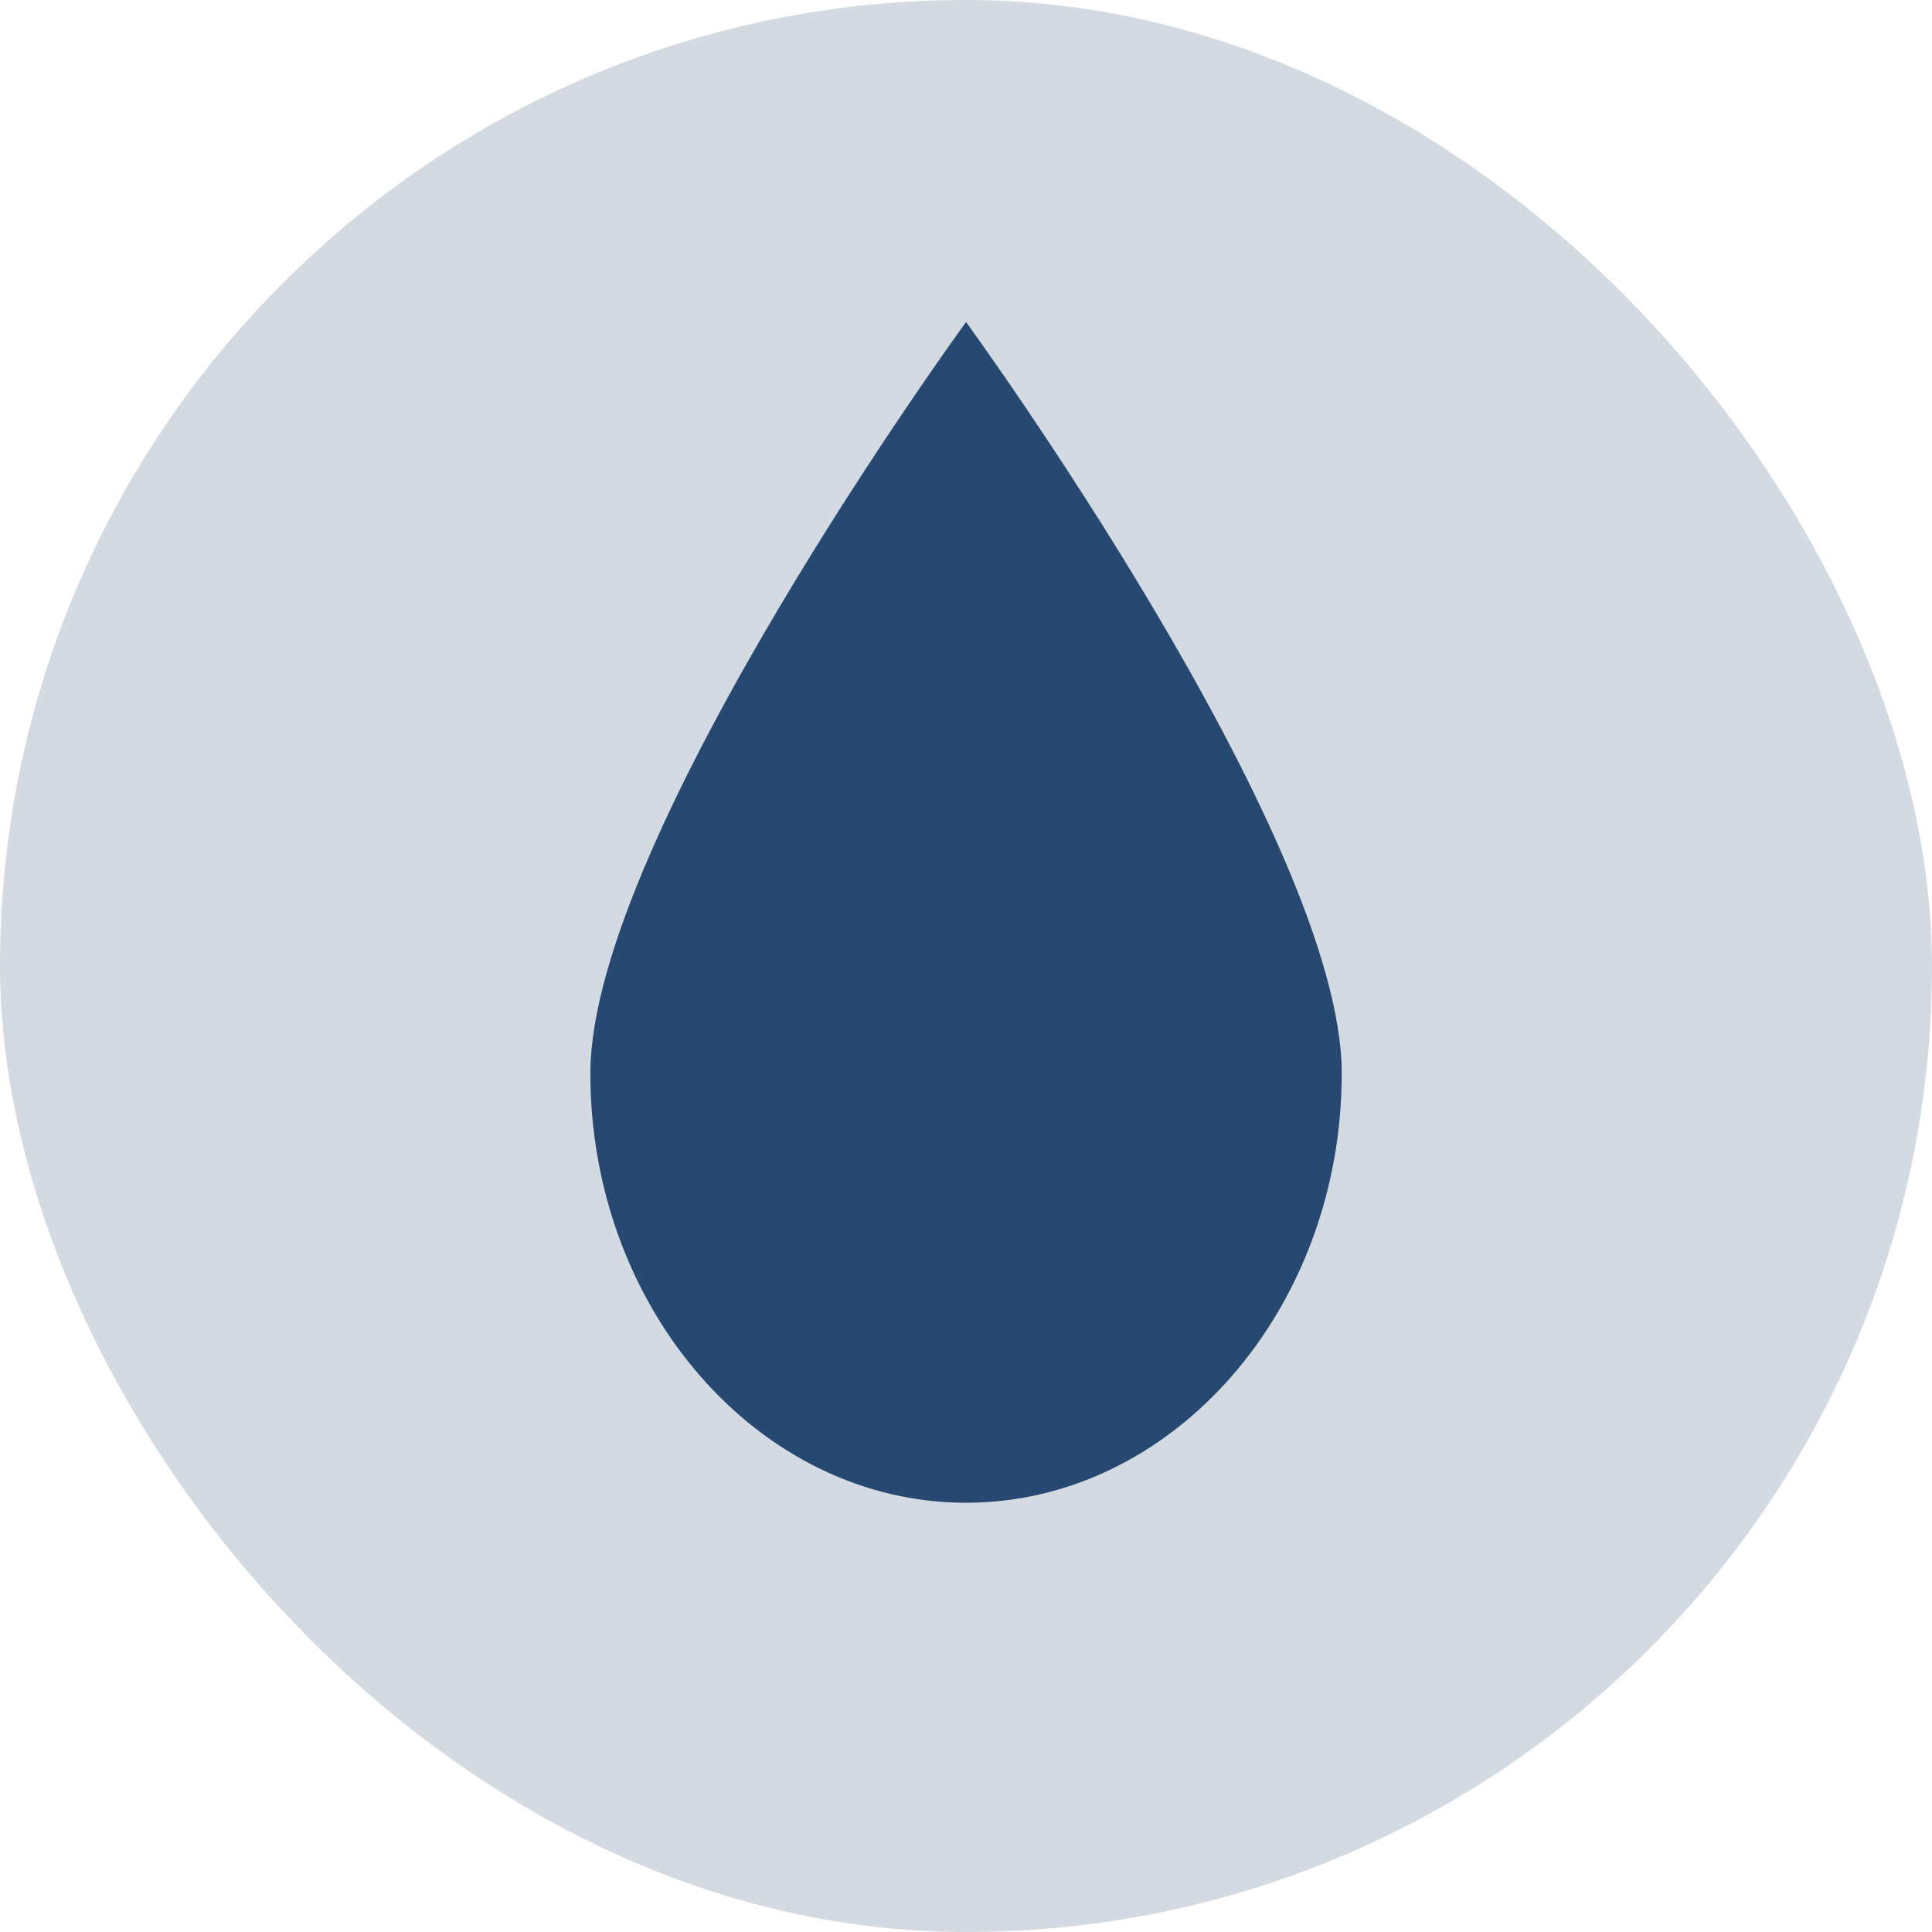 <svg width="44" height="44" viewBox="0 0 44 44" fill="none" xmlns="http://www.w3.org/2000/svg">
<g clip-path="url(#clip0_456_2198)">
<path d="M0 0H44V44H0V0Z" fill="#D4DAE2"/>
<path d="M30.557 24.445C30.557 29.823 26.707 34.224 22.001 34.224C17.295 34.224 13.445 29.823 13.445 24.445C13.445 19.068 22.001 7.334 22.001 7.334C22.001 7.334 30.557 19.068 30.557 24.445Z" fill="#274870"/>
</g>
<defs>
<clipPath id="clip0_456_2198">
<rect width="44" height="44" rx="22" fill="white"/>
</clipPath>
</defs>
</svg>
